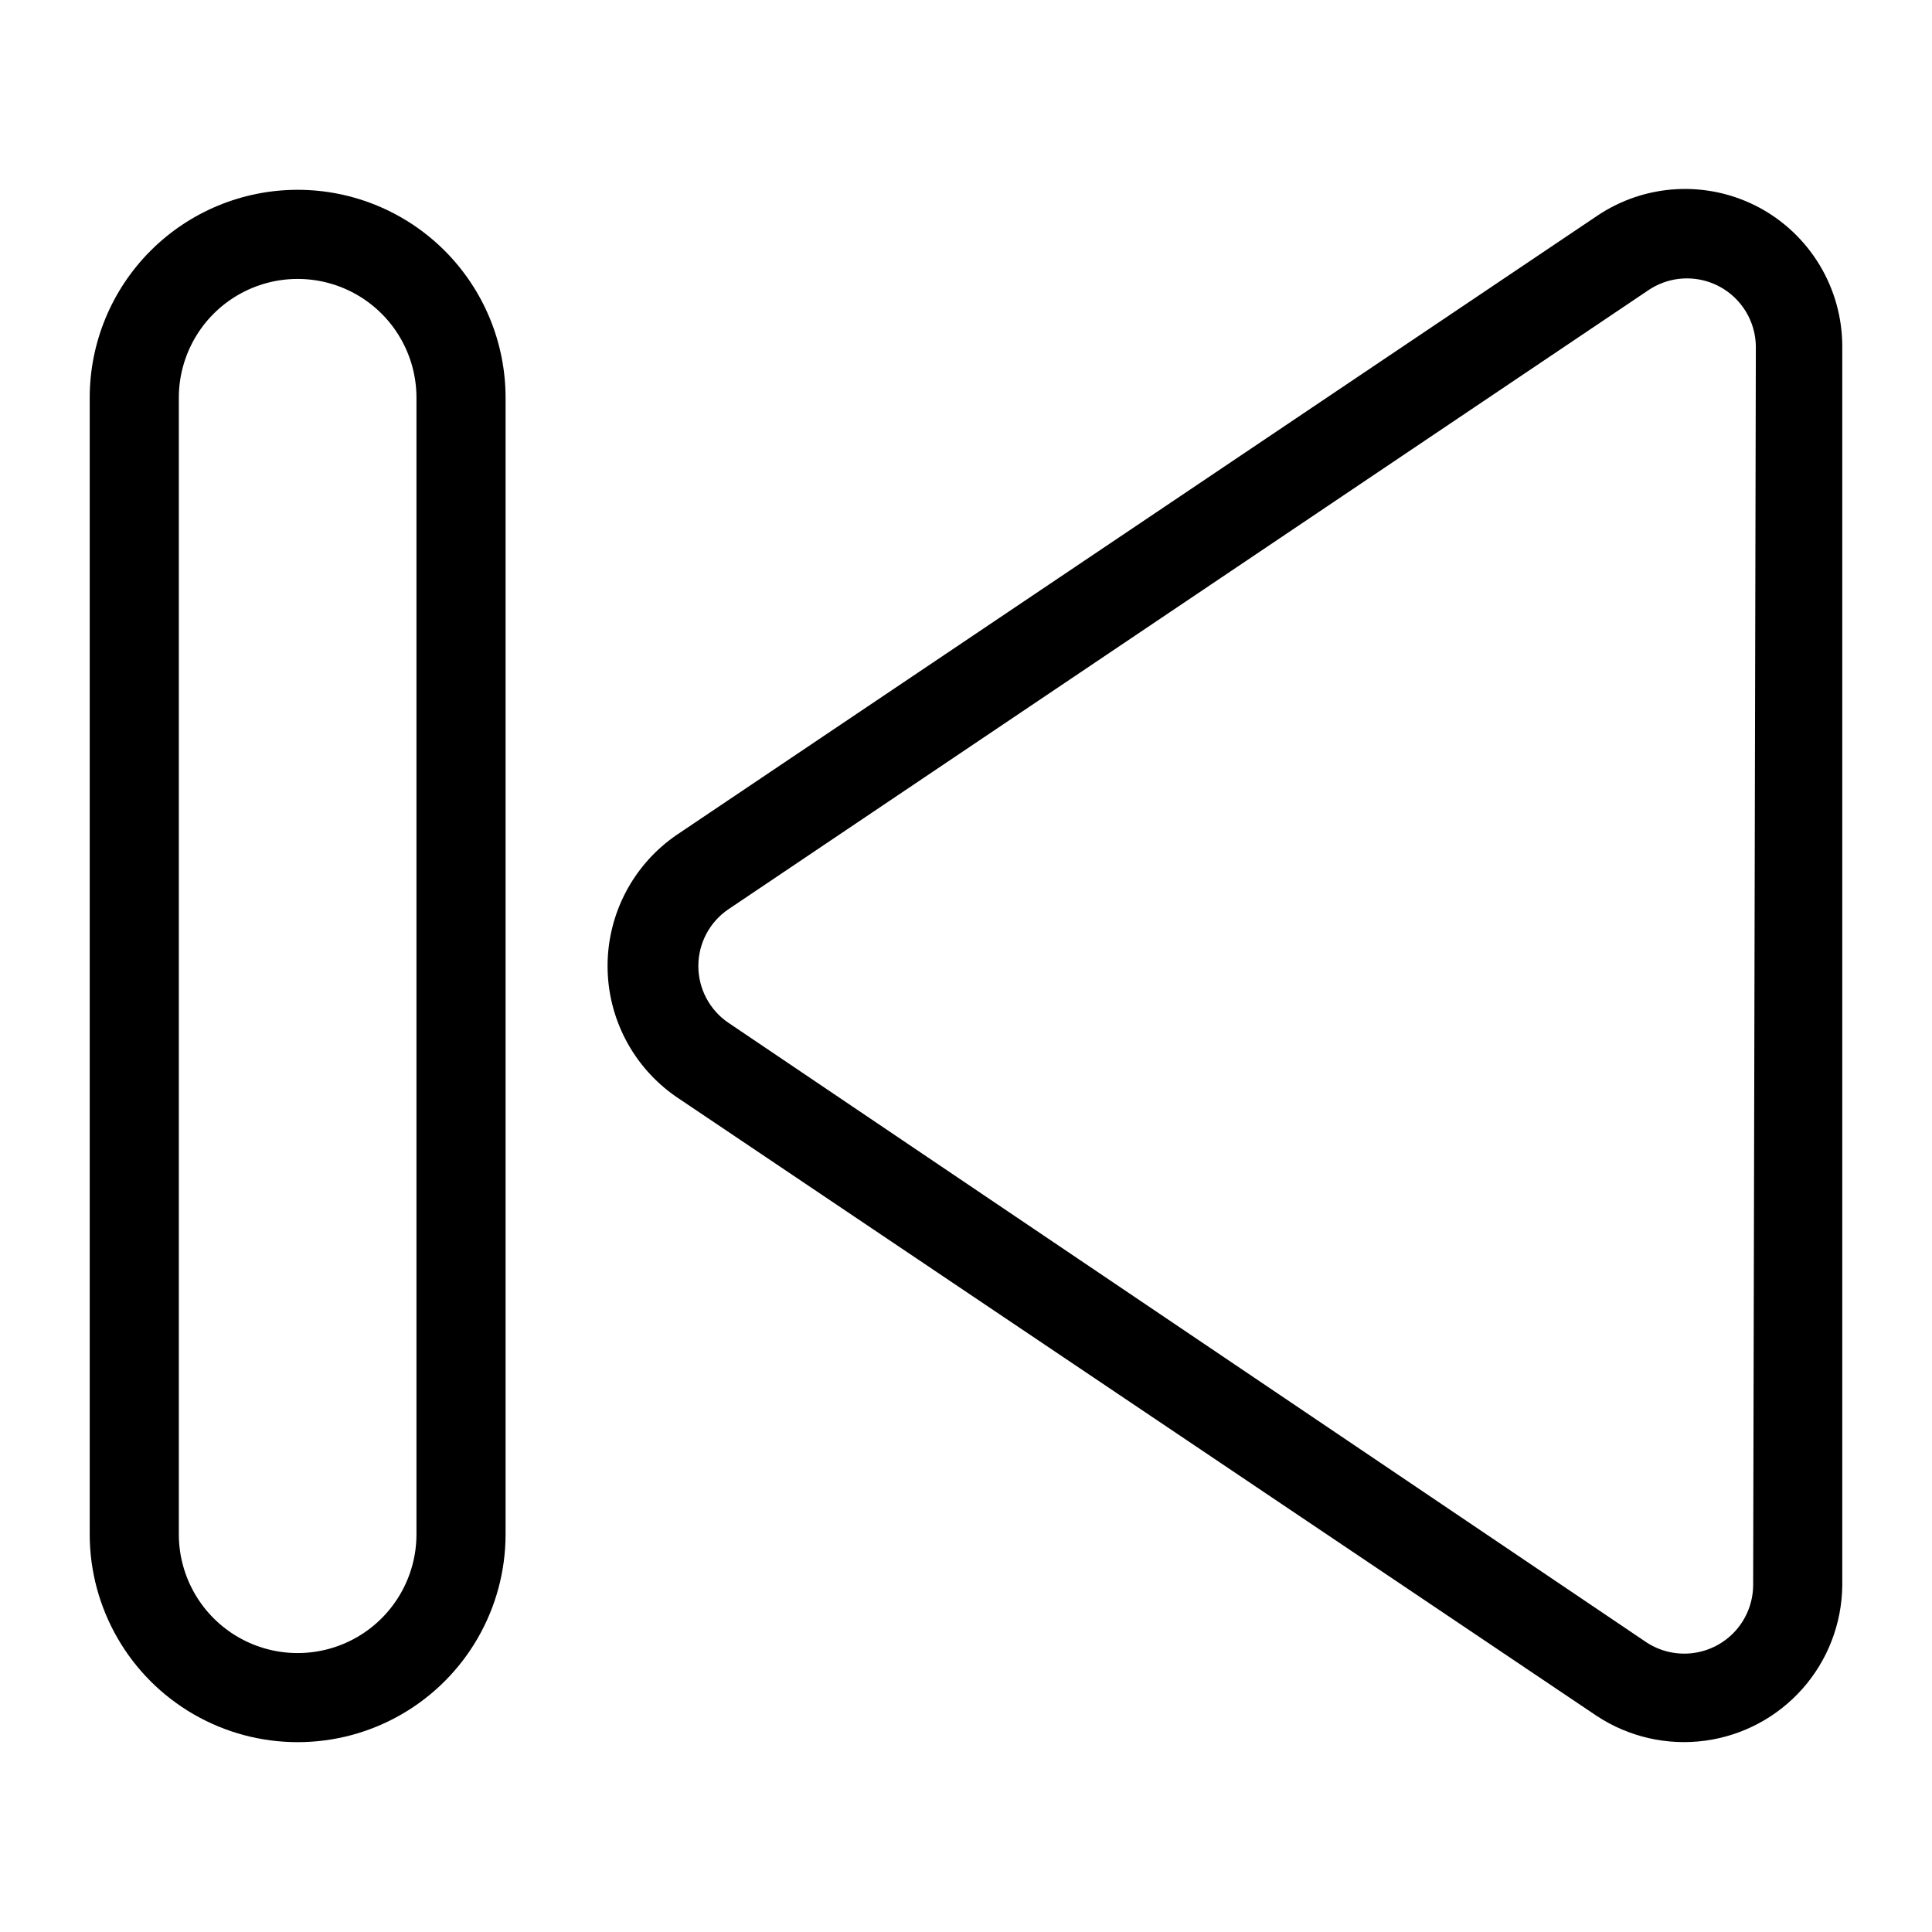 <?xml version="1.0" encoding="UTF-8"?>
<!-- Uploaded to: SVG Repo, www.svgrepo.com, Generator: SVG Repo Mixer Tools -->
<svg fill="#000000" width="800px" height="800px" version="1.1" viewBox="144 144 512 512" xmlns="http://www.w3.org/2000/svg">
 <g>
  <path d="m610.1 198.95c-6.684-3.555-14.207-5.219-21.766-4.816-7.562 0.402-14.867 2.856-21.137 7.102l-244.03 164.13c-11.371 7.863-18.156 20.809-18.156 34.637 0 13.824 6.785 26.77 18.156 34.637l244.03 164.13v-0.004c8.43 5.547 18.574 7.875 28.578 6.547 10-1.324 19.191-6.207 25.887-13.758 6.691-7.547 10.441-17.258 10.559-27.348v-328.42c-0.008-7.57-2.066-14.992-5.965-21.48-3.894-6.488-9.477-11.797-16.156-15.363zm-1.496 365.26c-0.059 4.383-1.691 8.598-4.598 11.875-2.91 3.277-6.898 5.402-11.242 5.981-4.344 0.582-8.754-0.418-12.418-2.816l-243.32-164.21c-4.981-3.387-7.957-9.016-7.957-15.035s2.977-11.652 7.957-15.035l244.03-164.21c3.668-2.402 8.074-3.402 12.418-2.82 4.344 0.578 8.336 2.703 11.242 5.981 2.91 3.277 4.543 7.492 4.602 11.875z"/>
  <path d="m222.88 194.3c-14.617 0-28.633 5.809-38.965 16.141-10.336 10.336-16.141 24.352-16.141 38.965v301.18c0 19.688 10.504 37.879 27.551 47.723 17.051 9.844 38.055 9.844 55.105 0 17.051-9.844 27.551-28.035 27.551-47.723v-301.18c0-14.613-5.805-28.629-16.137-38.965-10.336-10.332-24.352-16.141-38.965-16.141zm31.488 356.29c0 11.25-6.004 21.645-15.746 27.27-9.742 5.625-21.746 5.625-31.488 0-9.742-5.625-15.742-16.02-15.742-27.27v-301.18c0-11.25 6-21.645 15.742-27.27 9.742-5.625 21.746-5.625 31.488 0 9.742 5.625 15.746 16.02 15.746 27.27z"/>
 </g>
</svg>